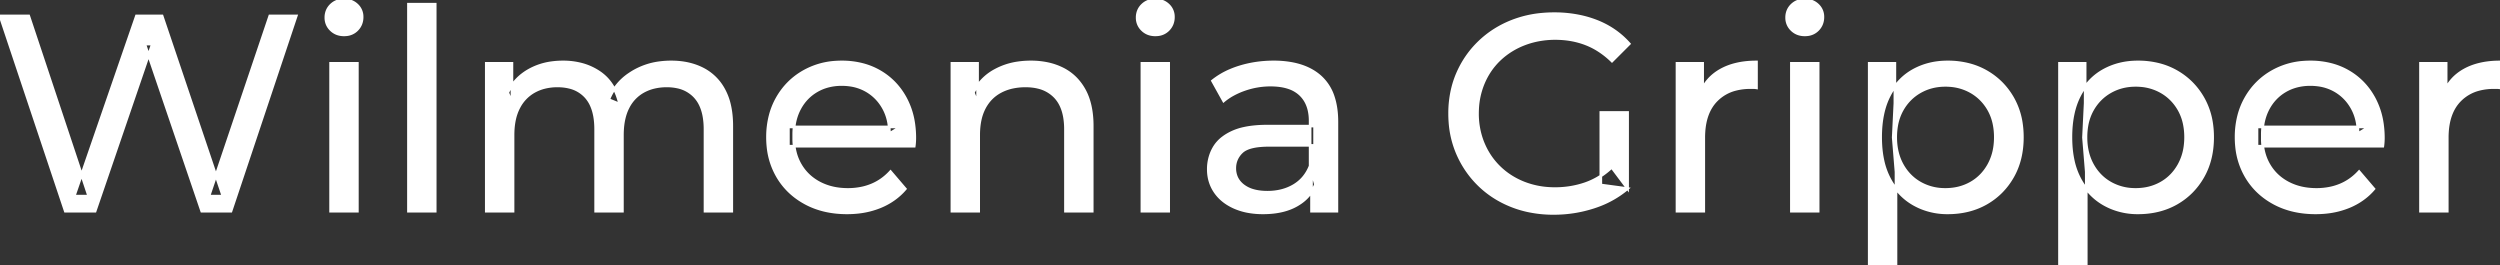 <svg width="896.1" height="95.1" viewBox="0 0 896.1 95.1" xmlns="http://www.w3.org/2000/svg"><rect x="0" y="0" width="896.1" height="95.1" fill="#333333" stroke="none"/><g id="svgGroup" stroke-linecap="round" fill-rule="evenodd" font-size="9pt" stroke="#ffffff" stroke-width="0.25mm" fill="#ffffff" style="stroke:#ffffff;stroke-width:0.25mm;fill:#ffffff"><path d="M 34.1 75.7 L 23.4 75.7 L 0 5.7 L 10.3 5.7 L 31.8 70.3 L 26.6 70.3 L 48.9 5.7 L 58.1 5.7 L 79.9 70.3 L 74.9 70.3 L 96.7 5.7 L 106.2 5.7 L 82.8 75.7 L 72.3 75.7 L 51.9 15.8 L 54.6 15.8 L 34.1 75.7 Z M 183.9 75.7 L 174.3 75.7 L 174.3 22.7 L 183.5 22.7 L 183.5 36.8 L 182 33.2 Q 184.5 28 189.7 25.1 A 22.754 22.754 0 0 1 197.654 22.484 A 29.419 29.419 0 0 1 201.8 22.2 A 25.806 25.806 0 0 1 208.567 23.052 A 20.811 20.811 0 0 1 214.9 25.95 Q 220.4 29.7 222.1 37.3 L 218.2 35.7 A 19.684 19.684 0 0 1 225.684 26.493 A 24.542 24.542 0 0 1 226.6 25.9 A 24.828 24.828 0 0 1 236.725 22.432 A 31.643 31.643 0 0 1 240.6 22.2 Q 247 22.2 251.9 24.7 A 17.687 17.687 0 0 1 259.464 32.142 A 21.369 21.369 0 0 1 259.55 32.3 A 21.316 21.316 0 0 1 261.524 37.675 Q 262.3 41.057 262.3 45.2 L 262.3 75.7 L 252.7 75.7 L 252.7 46.3 A 26.295 26.295 0 0 0 252.366 41.961 Q 251.979 39.651 251.142 37.815 A 11.695 11.695 0 0 0 249.1 34.7 A 11.765 11.765 0 0 0 242.801 31.186 A 17.722 17.722 0 0 0 239 30.8 A 19.484 19.484 0 0 0 234.632 31.27 A 15.308 15.308 0 0 0 230.6 32.8 A 13.358 13.358 0 0 0 225.173 38.458 A 16.185 16.185 0 0 0 225.05 38.7 Q 223.359 42.082 223.134 46.893 A 32.325 32.325 0 0 0 223.1 48.4 L 223.1 75.7 L 213.5 75.7 L 213.5 46.3 Q 213.5 41.277 211.989 37.871 A 11.735 11.735 0 0 0 209.95 34.7 A 11.507 11.507 0 0 0 203.988 31.264 Q 202.105 30.808 199.871 30.8 A 22.245 22.245 0 0 0 199.8 30.8 A 18.762 18.762 0 0 0 195.246 31.332 A 15.304 15.304 0 0 0 191.5 32.8 A 13.621 13.621 0 0 0 186.091 38.339 A 16.519 16.519 0 0 0 185.9 38.7 A 16.917 16.917 0 0 0 184.464 42.774 Q 183.9 45.319 183.9 48.4 L 183.9 75.7 Z M 583.4 67.6 L 573.8 66.3 L 573.8 40.3 L 583.4 40.3 L 583.4 67.6 L 577.7 60 A 30.692 30.692 0 0 1 575.739 61.682 A 25.548 25.548 0 0 1 568.15 65.85 Q 563 67.6 557.4 67.6 A 34.562 34.562 0 0 1 555.182 67.53 A 29.331 29.331 0 0 1 546.3 65.6 Q 541.2 63.6 537.45 59.95 Q 533.7 56.3 531.65 51.35 A 26.264 26.264 0 0 1 531.006 49.627 A 27.974 27.974 0 0 1 529.6 40.7 A 31.85 31.85 0 0 1 529.641 39.086 A 27.309 27.309 0 0 1 531.65 29.95 Q 533.7 25 537.45 21.4 A 25.38 25.38 0 0 1 538.687 20.288 A 26.949 26.949 0 0 1 546.35 15.8 A 28.408 28.408 0 0 1 549.356 14.822 A 31.657 31.657 0 0 1 557.5 13.8 Q 563.4 13.8 568.45 15.75 A 25.335 25.335 0 0 1 572.206 17.573 A 29.42 29.42 0 0 1 577.8 21.9 L 584 15.7 Q 579.2 10.3 572.3 7.6 A 37.634 37.634 0 0 0 566.696 5.903 A 44.386 44.386 0 0 0 557.1 4.9 A 47.353 47.353 0 0 0 552.598 5.11 A 38.97 38.97 0 0 0 542.1 7.55 Q 535.3 10.2 530.25 15.05 Q 525.2 19.9 522.4 26.4 A 33.027 33.027 0 0 0 520.749 31.24 A 37.816 37.816 0 0 0 519.6 40.7 A 41.385 41.385 0 0 0 519.716 43.815 A 34.657 34.657 0 0 0 522.4 55 Q 525.2 61.5 530.2 66.35 Q 535.2 71.2 542 73.85 A 37.281 37.281 0 0 0 547.283 75.465 A 43.291 43.291 0 0 0 556.9 76.5 Q 564.3 76.5 571.25 74.25 A 40.524 40.524 0 0 0 572.538 73.81 A 35.119 35.119 0 0 0 583.4 67.6 Z M 327.7 52.4 L 282.6 52.4 L 282.6 45.5 L 322.7 45.5 L 318.8 47.9 Q 318.9 42.8 316.7 38.8 Q 314.5 34.8 310.65 32.55 A 16.407 16.407 0 0 0 304.47 30.478 A 20.958 20.958 0 0 0 301.7 30.3 A 18.951 18.951 0 0 0 296.457 31.002 A 16.245 16.245 0 0 0 292.8 32.55 Q 288.9 34.8 286.7 38.85 Q 284.5 42.9 284.5 48.1 L 284.5 49.7 A 19.574 19.574 0 0 0 285.308 55.408 A 17.088 17.088 0 0 0 286.95 59.15 Q 289.4 63.3 293.8 65.6 Q 298.2 67.9 303.9 67.9 A 23.904 23.904 0 0 0 309.116 67.351 A 20.04 20.04 0 0 0 312.45 66.3 Q 316.3 64.7 319.2 61.5 L 324.5 67.7 Q 320.9 71.9 315.55 74.1 A 29.254 29.254 0 0 1 307.603 76.085 A 36.365 36.365 0 0 1 303.6 76.3 Q 295.1 76.3 288.65 72.8 Q 282.2 69.3 278.65 63.2 A 26.235 26.235 0 0 1 275.271 52.578 A 32.734 32.734 0 0 1 275.1 49.2 A 30.8 30.8 0 0 1 276.074 41.315 A 25.671 25.671 0 0 1 278.55 35.2 Q 282 29.1 288.05 25.65 A 26.427 26.427 0 0 1 299.363 22.285 A 31.98 31.98 0 0 1 301.7 22.2 A 29.623 29.623 0 0 1 309.268 23.132 A 24.537 24.537 0 0 1 315.3 25.6 Q 321.2 29 324.55 35.15 A 27.193 27.193 0 0 1 327.504 44.105 A 35.51 35.51 0 0 1 327.9 49.5 Q 327.9 49.913 327.876 50.42 A 30.412 30.412 0 0 1 327.85 50.9 A 20.408 20.408 0 0 1 327.768 51.861 A 16.896 16.896 0 0 1 327.7 52.4 Z M 854.1 52.4 L 809 52.4 L 809 45.5 L 849.1 45.5 L 845.2 47.9 Q 845.3 42.8 843.1 38.8 Q 840.9 34.8 837.05 32.55 A 16.407 16.407 0 0 0 830.87 30.478 A 20.958 20.958 0 0 0 828.1 30.3 A 18.951 18.951 0 0 0 822.857 31.002 A 16.245 16.245 0 0 0 819.2 32.55 Q 815.3 34.8 813.1 38.85 Q 810.9 42.9 810.9 48.1 L 810.9 49.7 A 19.574 19.574 0 0 0 811.708 55.408 A 17.088 17.088 0 0 0 813.35 59.15 Q 815.8 63.3 820.2 65.6 Q 824.6 67.9 830.3 67.9 A 23.904 23.904 0 0 0 835.516 67.351 A 20.04 20.04 0 0 0 838.85 66.3 Q 842.7 64.7 845.6 61.5 L 850.9 67.7 Q 847.3 71.9 841.95 74.1 A 29.254 29.254 0 0 1 834.003 76.085 A 36.365 36.365 0 0 1 830 76.3 Q 821.5 76.3 815.05 72.8 Q 808.6 69.3 805.05 63.2 A 26.235 26.235 0 0 1 801.671 52.578 A 32.734 32.734 0 0 1 801.5 49.2 A 30.8 30.8 0 0 1 802.474 41.315 A 25.671 25.671 0 0 1 804.95 35.2 Q 808.4 29.1 814.45 25.65 A 26.427 26.427 0 0 1 825.763 22.285 A 31.98 31.98 0 0 1 828.1 22.2 A 29.623 29.623 0 0 1 835.668 23.132 A 24.537 24.537 0 0 1 841.7 25.6 Q 847.6 29 850.95 35.15 A 27.193 27.193 0 0 1 853.904 44.105 A 35.51 35.51 0 0 1 854.3 49.5 Q 854.3 49.913 854.276 50.42 A 30.412 30.412 0 0 1 854.25 50.9 A 20.408 20.408 0 0 1 854.168 51.861 A 16.896 16.896 0 0 1 854.1 52.4 Z M 350.8 75.7 L 341.2 75.7 L 341.2 22.7 L 350.4 22.7 L 350.4 37 L 348.9 33.2 A 18.37 18.37 0 0 1 356.732 25.192 A 22.304 22.304 0 0 1 356.9 25.1 A 24.103 24.103 0 0 1 364.737 22.547 A 31.596 31.596 0 0 1 369.5 22.2 A 28.681 28.681 0 0 1 375.523 22.806 A 22.401 22.401 0 0 1 380.95 24.7 Q 385.9 27.2 388.7 32.3 Q 391.105 36.681 391.444 43.053 A 40.392 40.392 0 0 1 391.5 45.2 L 391.5 75.7 L 381.9 75.7 L 381.9 46.3 A 25.194 25.194 0 0 0 381.543 41.91 Q 381.121 39.53 380.2 37.655 A 11.609 11.609 0 0 0 378.15 34.7 A 12.249 12.249 0 0 0 372.096 31.305 Q 370.045 30.8 367.6 30.8 A 21.974 21.974 0 0 0 363.104 31.24 A 16.755 16.755 0 0 0 358.7 32.8 Q 354.9 34.8 352.85 38.7 A 16.742 16.742 0 0 0 351.345 42.924 Q 350.8 45.41 350.8 48.4 L 350.8 75.7 Z M 479.2 75.7 L 470.1 75.7 L 470.1 64.5 L 469.6 62.4 L 469.6 43.3 A 16.79 16.79 0 0 0 469.182 39.437 Q 468.469 36.421 466.542 34.346 A 10.596 10.596 0 0 0 466.05 33.85 A 11.125 11.125 0 0 0 461.942 31.446 Q 460.216 30.857 458.101 30.635 A 25.895 25.895 0 0 0 455.4 30.5 Q 450.7 30.5 446.2 32.05 A 26.853 26.853 0 0 0 441.932 33.928 A 20.968 20.968 0 0 0 438.6 36.2 L 434.6 29 A 27.191 27.191 0 0 1 441.015 25.197 A 33.816 33.816 0 0 1 444.45 23.95 Q 450.2 22.2 456.5 22.2 A 35.973 35.973 0 0 1 463.042 22.757 Q 469.313 23.919 473.3 27.5 A 16.577 16.577 0 0 1 477.968 34.907 Q 478.849 37.632 479.1 40.954 A 36.439 36.439 0 0 1 479.2 43.7 L 479.2 75.7 Z M 610.7 75.7 L 601.1 75.7 L 601.1 22.7 L 610.3 22.7 L 610.3 37.1 L 609.4 33.5 Q 611.6 28 616.8 25.1 Q 621.694 22.371 628.714 22.21 A 38.742 38.742 0 0 1 629.6 22.2 L 629.6 31.5 A 7.339 7.339 0 0 0 628.799 31.41 A 6.32 6.32 0 0 0 628.45 31.4 L 627.4 31.4 A 20.808 20.808 0 0 0 622.177 32.021 A 14.71 14.71 0 0 0 615.2 36 Q 611.235 40.054 610.764 47.291 A 30.941 30.941 0 0 0 610.7 49.3 L 610.7 75.7 Z M 877.2 75.7 L 867.6 75.7 L 867.6 22.7 L 876.8 22.7 L 876.8 37.1 L 875.9 33.5 Q 878.1 28 883.3 25.1 Q 888.194 22.371 895.214 22.21 A 38.742 38.742 0 0 1 896.1 22.2 L 896.1 31.5 A 7.339 7.339 0 0 0 895.299 31.41 A 6.32 6.32 0 0 0 894.95 31.4 L 893.9 31.4 A 20.808 20.808 0 0 0 888.677 32.021 A 14.71 14.71 0 0 0 881.7 36 Q 877.735 40.054 877.264 47.291 A 30.941 30.941 0 0 0 877.2 49.3 L 877.2 75.7 Z M 454.4 45.2 L 471.2 45.2 L 471.2 52.1 L 454.8 52.1 A 33.801 33.801 0 0 0 451.588 52.241 Q 448.441 52.543 446.561 53.491 A 5.98 5.98 0 0 0 445.1 54.5 A 8.038 8.038 0 0 0 443.113 57.424 A 7.947 7.947 0 0 0 442.6 60.3 A 7.892 7.892 0 0 0 443.259 63.566 Q 443.993 65.203 445.545 66.431 A 9.596 9.596 0 0 0 445.7 66.55 A 10.572 10.572 0 0 0 449.101 68.227 Q 451.357 68.9 454.3 68.9 Q 459.7 68.9 463.75 66.5 Q 467.8 64.1 469.6 59.5 L 471.5 66.1 A 14.63 14.63 0 0 1 465.885 72.879 A 18.623 18.623 0 0 1 464.8 73.55 Q 460.529 75.997 454.279 76.267 A 36.629 36.629 0 0 1 452.7 76.3 A 29.483 29.483 0 0 1 447.487 75.861 A 21.944 21.944 0 0 1 442.35 74.3 Q 437.9 72.3 435.5 68.75 Q 433.1 65.2 433.1 60.7 A 15.524 15.524 0 0 1 434.182 54.874 A 14.759 14.759 0 0 1 435.15 52.9 A 12.271 12.271 0 0 1 438.389 49.321 Q 439.789 48.262 441.591 47.419 A 21.869 21.869 0 0 1 441.85 47.3 A 20.383 20.383 0 0 1 445.783 46.023 Q 449.455 45.2 454.4 45.2 Z M 156 75.7 L 146.4 75.7 L 146.4 1.5 L 156 1.5 L 156 75.7 Z M 688.489 74.439 A 24.671 24.671 0 0 0 698.1 76.3 Q 705.9 76.3 711.9 72.9 Q 717.9 69.5 721.4 63.4 Q 724.9 57.3 724.9 49.2 A 33.497 33.497 0 0 0 724.558 44.338 A 25.845 25.845 0 0 0 721.4 35.05 Q 717.9 29 711.9 25.6 A 25.207 25.207 0 0 0 705.826 23.146 A 30.42 30.42 0 0 0 698.1 22.2 Q 691.3 22.2 685.85 25.2 A 20.113 20.113 0 0 0 681.521 28.4 A 22.717 22.717 0 0 0 677.25 34.2 Q 674.1 40.2 674.1 49.2 A 46.743 46.743 0 0 0 674.154 51.471 Q 674.316 54.802 674.964 57.684 A 25.232 25.232 0 0 0 677.35 64.2 Q 680.6 70.2 686.05 73.25 A 23.724 23.724 0 0 0 688.489 74.439 Z M 756.689 74.439 A 24.671 24.671 0 0 0 766.3 76.3 Q 774.1 76.3 780.1 72.9 Q 786.1 69.5 789.6 63.4 Q 793.1 57.3 793.1 49.2 A 33.497 33.497 0 0 0 792.758 44.338 A 25.845 25.845 0 0 0 789.6 35.05 Q 786.1 29 780.1 25.6 A 25.207 25.207 0 0 0 774.026 23.146 A 30.42 30.42 0 0 0 766.3 22.2 Q 759.5 22.2 754.05 25.2 A 20.113 20.113 0 0 0 749.721 28.4 A 22.717 22.717 0 0 0 745.45 34.2 Q 742.3 40.2 742.3 49.2 A 46.743 46.743 0 0 0 742.354 51.471 Q 742.516 54.802 743.164 57.684 A 25.232 25.232 0 0 0 745.55 64.2 Q 748.8 70.2 754.25 73.25 A 23.724 23.724 0 0 0 756.689 74.439 Z M 679.6 95.1 L 670 95.1 L 670 22.7 L 679.2 22.7 L 679.2 37 L 678.6 49.3 L 679.6 61.6 L 679.6 95.1 Z M 747.8 95.1 L 738.2 95.1 L 738.2 22.7 L 747.4 22.7 L 747.4 37 L 746.8 49.3 L 747.8 61.6 L 747.8 95.1 Z M 128.1 75.7 L 118.5 75.7 L 118.5 22.7 L 128.1 22.7 L 128.1 75.7 Z M 418.9 75.7 L 409.3 75.7 L 409.3 22.7 L 418.9 22.7 L 418.9 75.7 Z M 651.7 75.7 L 642.1 75.7 L 642.1 22.7 L 651.7 22.7 L 651.7 75.7 Z M 697.3 67.9 Q 702.4 67.9 706.45 65.6 Q 710.5 63.3 712.85 59.05 A 18.694 18.694 0 0 0 714.971 52.569 A 23.974 23.974 0 0 0 715.2 49.2 A 23.236 23.236 0 0 0 714.717 44.353 A 17.472 17.472 0 0 0 712.85 39.35 Q 710.5 35.2 706.45 32.9 A 17.758 17.758 0 0 0 698.868 30.656 A 21.591 21.591 0 0 0 697.3 30.6 Q 692.3 30.6 688.25 32.9 Q 684.2 35.2 681.85 39.35 A 17.776 17.776 0 0 0 679.83 45.143 A 23.9 23.9 0 0 0 679.5 49.2 Q 679.5 54.8 681.85 59.05 Q 684.2 63.3 688.25 65.6 A 17.778 17.778 0 0 0 696.371 67.88 A 21.181 21.181 0 0 0 697.3 67.9 Z M 765.5 67.9 Q 770.6 67.9 774.65 65.6 Q 778.7 63.3 781.05 59.05 A 18.694 18.694 0 0 0 783.171 52.569 A 23.974 23.974 0 0 0 783.4 49.2 A 23.236 23.236 0 0 0 782.917 44.353 A 17.472 17.472 0 0 0 781.05 39.35 Q 778.7 35.2 774.65 32.9 A 17.758 17.758 0 0 0 767.068 30.656 A 21.591 21.591 0 0 0 765.5 30.6 Q 760.5 30.6 756.45 32.9 Q 752.4 35.2 750.05 39.35 A 17.776 17.776 0 0 0 748.03 45.143 A 23.9 23.9 0 0 0 747.7 49.2 Q 747.7 54.8 750.05 59.05 Q 752.4 63.3 756.45 65.6 A 17.778 17.778 0 0 0 764.571 67.88 A 21.181 21.181 0 0 0 765.5 67.9 Z M 120.958 12.131 A 7.154 7.154 0 0 0 123.3 12.5 A 8.31 8.31 0 0 0 124.222 12.451 A 6.033 6.033 0 0 0 128 10.65 A 6.237 6.237 0 0 0 129.322 8.657 A 6.677 6.677 0 0 0 129.8 6.1 A 7.172 7.172 0 0 0 129.797 5.899 A 5.719 5.719 0 0 0 127.95 1.75 Q 126.1 0 123.3 0 A 8.315 8.315 0 0 0 122.783 0.016 A 6.288 6.288 0 0 0 118.65 1.8 A 5.978 5.978 0 0 0 117.248 3.861 A 6.463 6.463 0 0 0 116.8 6.3 A 7.229 7.229 0 0 0 116.801 6.422 A 5.891 5.891 0 0 0 118.65 10.7 A 6.145 6.145 0 0 0 120.958 12.131 Z M 411.758 12.131 A 7.154 7.154 0 0 0 414.1 12.5 A 8.31 8.31 0 0 0 415.022 12.451 A 6.033 6.033 0 0 0 418.8 10.65 A 6.237 6.237 0 0 0 420.122 8.657 A 6.677 6.677 0 0 0 420.6 6.1 A 7.172 7.172 0 0 0 420.597 5.899 A 5.719 5.719 0 0 0 418.75 1.75 Q 416.9 0 414.1 0 A 8.315 8.315 0 0 0 413.583 0.016 A 6.288 6.288 0 0 0 409.45 1.8 A 5.978 5.978 0 0 0 408.048 3.861 A 6.463 6.463 0 0 0 407.6 6.3 A 7.229 7.229 0 0 0 407.601 6.422 A 5.891 5.891 0 0 0 409.45 10.7 A 6.145 6.145 0 0 0 411.758 12.131 Z M 644.558 12.131 A 7.154 7.154 0 0 0 646.9 12.5 A 8.31 8.31 0 0 0 647.822 12.451 A 6.033 6.033 0 0 0 651.6 10.65 A 6.237 6.237 0 0 0 652.922 8.657 A 6.677 6.677 0 0 0 653.4 6.1 A 7.172 7.172 0 0 0 653.397 5.899 A 5.719 5.719 0 0 0 651.55 1.75 Q 649.7 0 646.9 0 A 8.315 8.315 0 0 0 646.383 0.016 A 6.288 6.288 0 0 0 642.25 1.8 A 5.978 5.978 0 0 0 640.848 3.861 A 6.463 6.463 0 0 0 640.4 6.3 A 7.229 7.229 0 0 0 640.401 6.422 A 5.891 5.891 0 0 0 642.25 10.7 A 6.145 6.145 0 0 0 644.558 12.131 Z" vector-effect="non-scaling-stroke"/></g></svg>